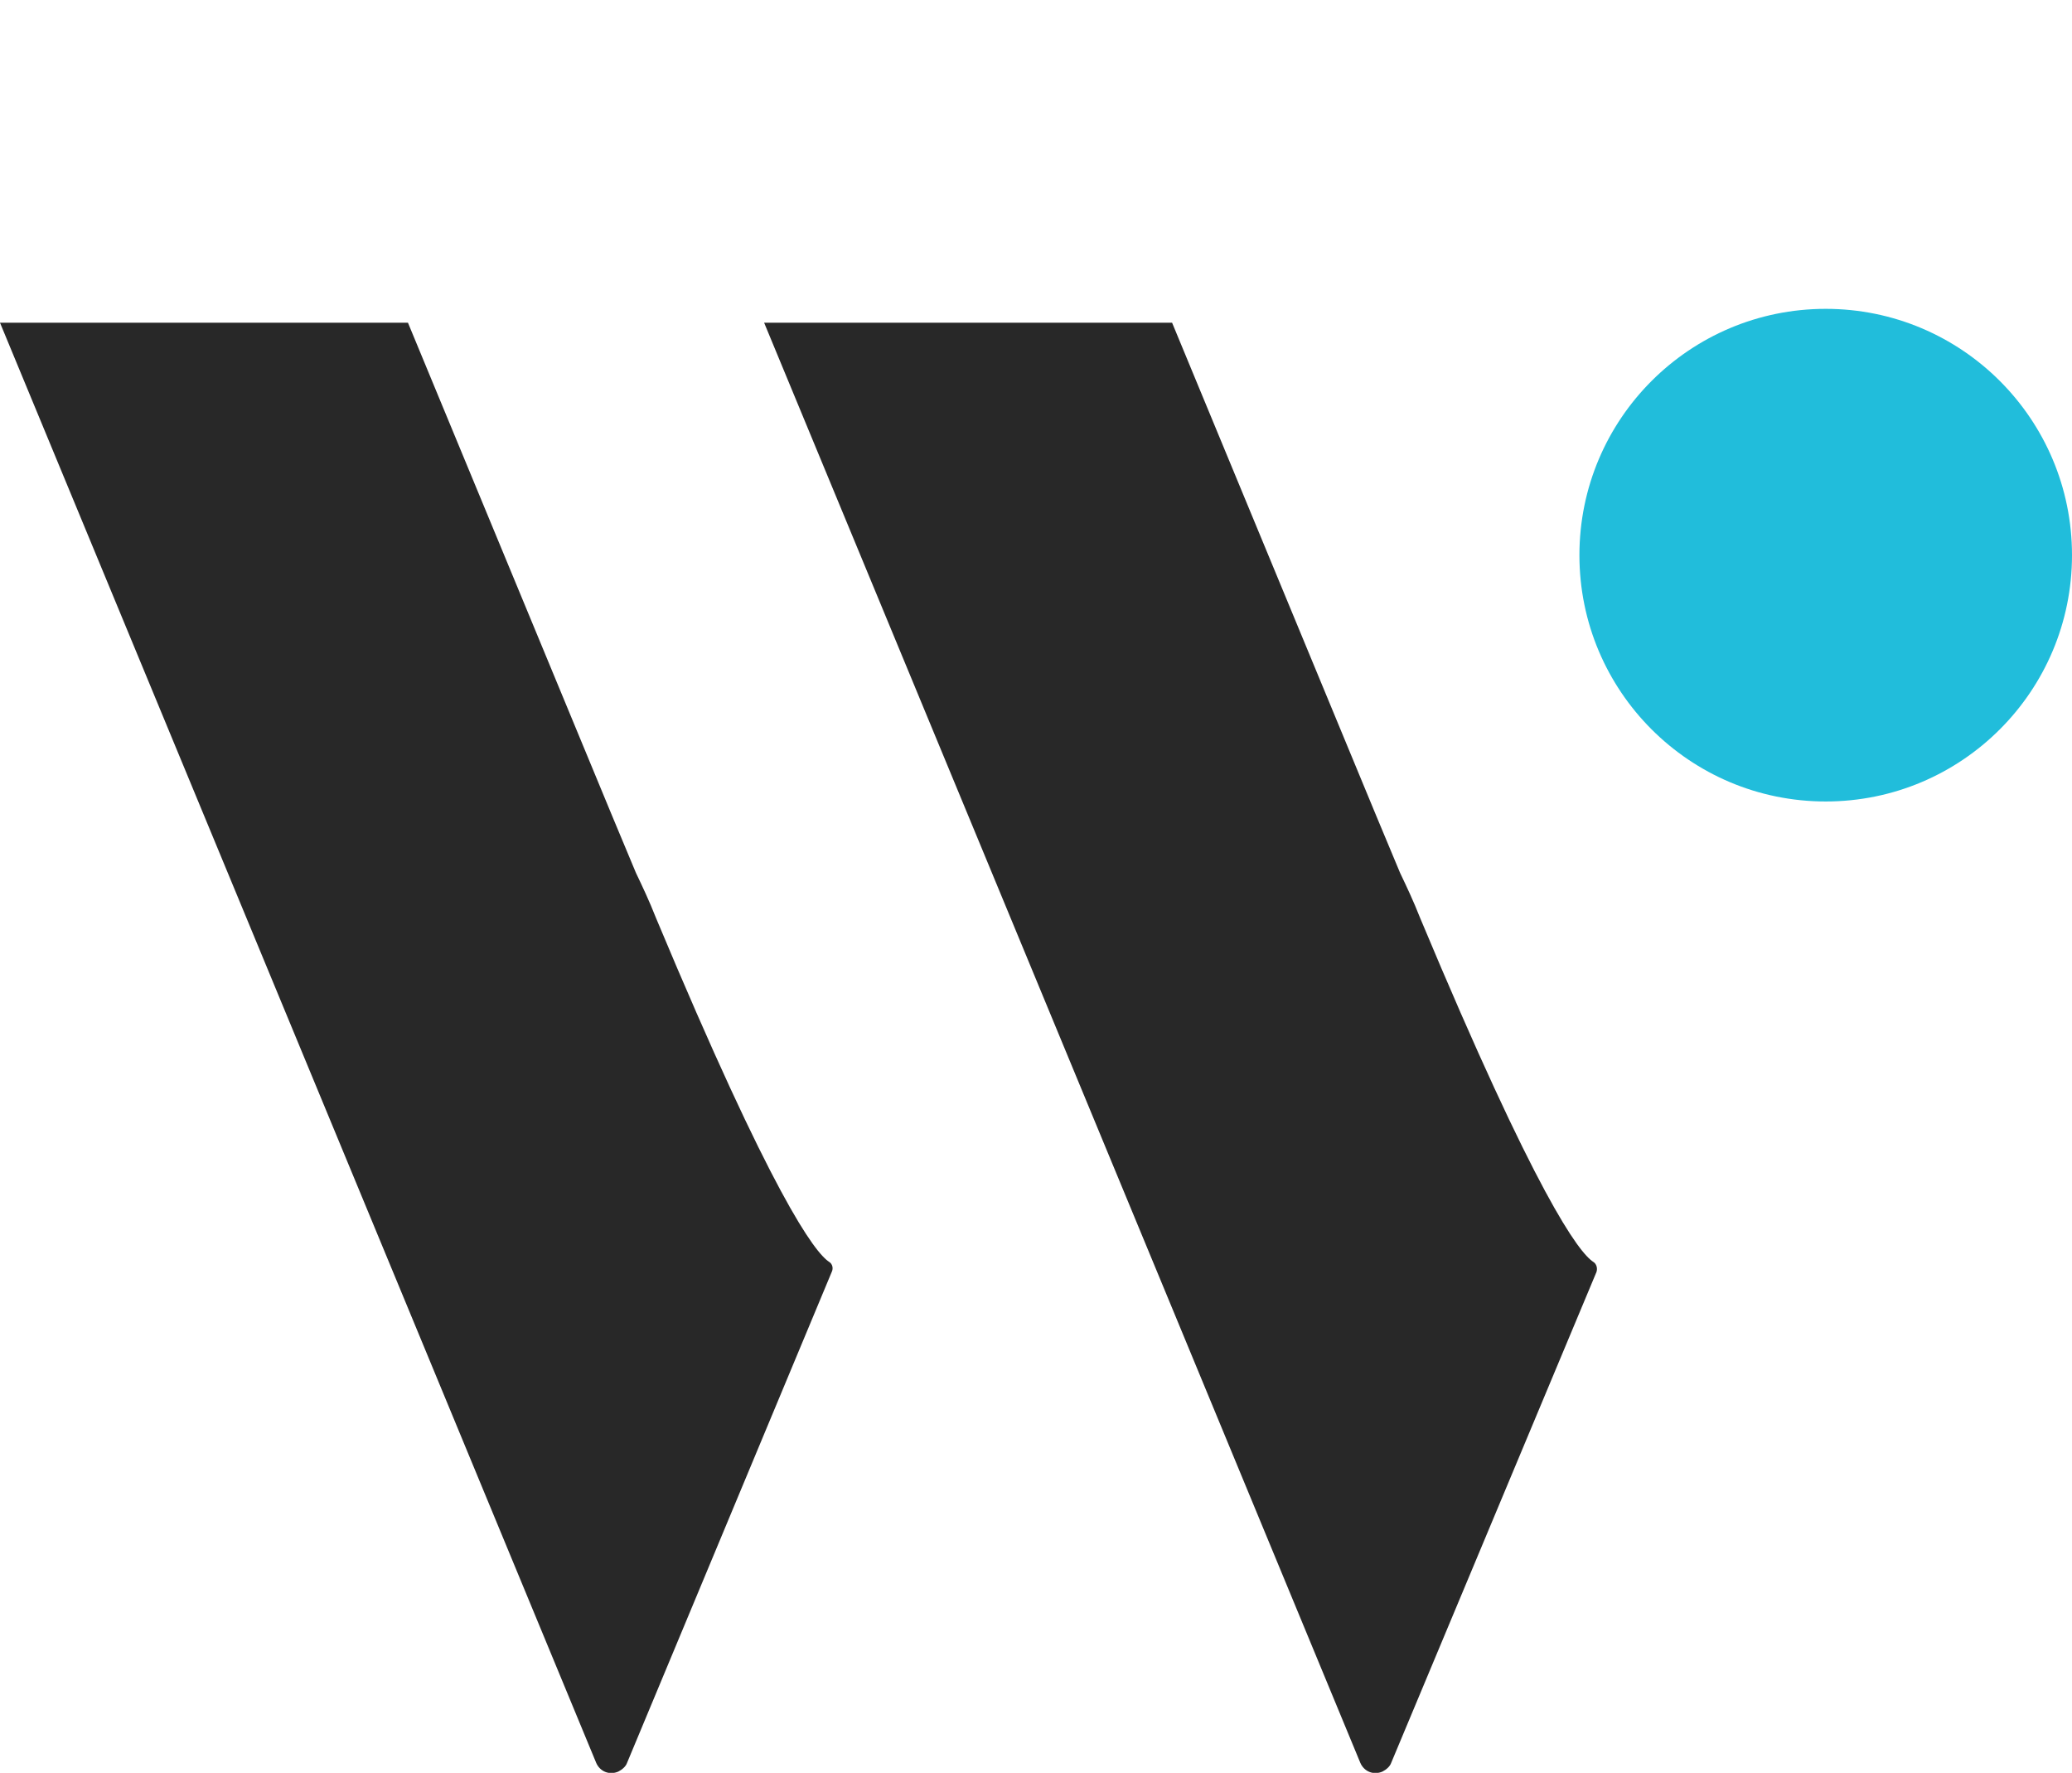 <?xml version="1.0" encoding="utf-8"?>
<!-- Generator: Adobe Illustrator 26.3.1, SVG Export Plug-In . SVG Version: 6.00 Build 0)  -->
<svg version="1.1" id="Logo" xmlns="http://www.w3.org/2000/svg" xmlns:xlink="http://www.w3.org/1999/xlink" x="0px" y="0px"
	 viewBox="0 0 328.1 280.7" style="enable-background:new 0 0 328.1 280.7;" xml:space="preserve">
<style type="text/css">
	.st0{fill:#21BDDB;}
	.st1{fill-rule:evenodd;clip-rule:evenodd;fill:#282828;}
</style>
<circle class="st0" cx="289.1" cy="87.9" r="39"/>
<path class="st1" d="M131.3,199.8c-2.3-1.5-9-10.4-27.4-54.4c-1.1-2.8-2.2-5.1-3.2-7.2l-3.8-9.1l-32.3-78H0l32.3,78l32.3,78l29.8,72
	c0.6,1.4,2.1,2,3.5,1.4c0.6-0.3,1.2-0.8,1.4-1.4l32.4-77.7C132,200.8,131.8,200.1,131.3,199.8z"/>
<path class="st1" d="M252.3,199.8c-2.3-1.5-9-10.4-27.4-54.4c-1.1-2.8-2.2-5.1-3.2-7.2l-3.8-9.1l-32.3-78H121l32.3,78l32.3,78
	l29.8,72c0.6,1.4,2.1,2,3.5,1.4c0.6-0.3,1.2-0.8,1.4-1.4l32.5-77.7C253,200.8,252.8,200.1,252.3,199.8z"/>
</svg>
